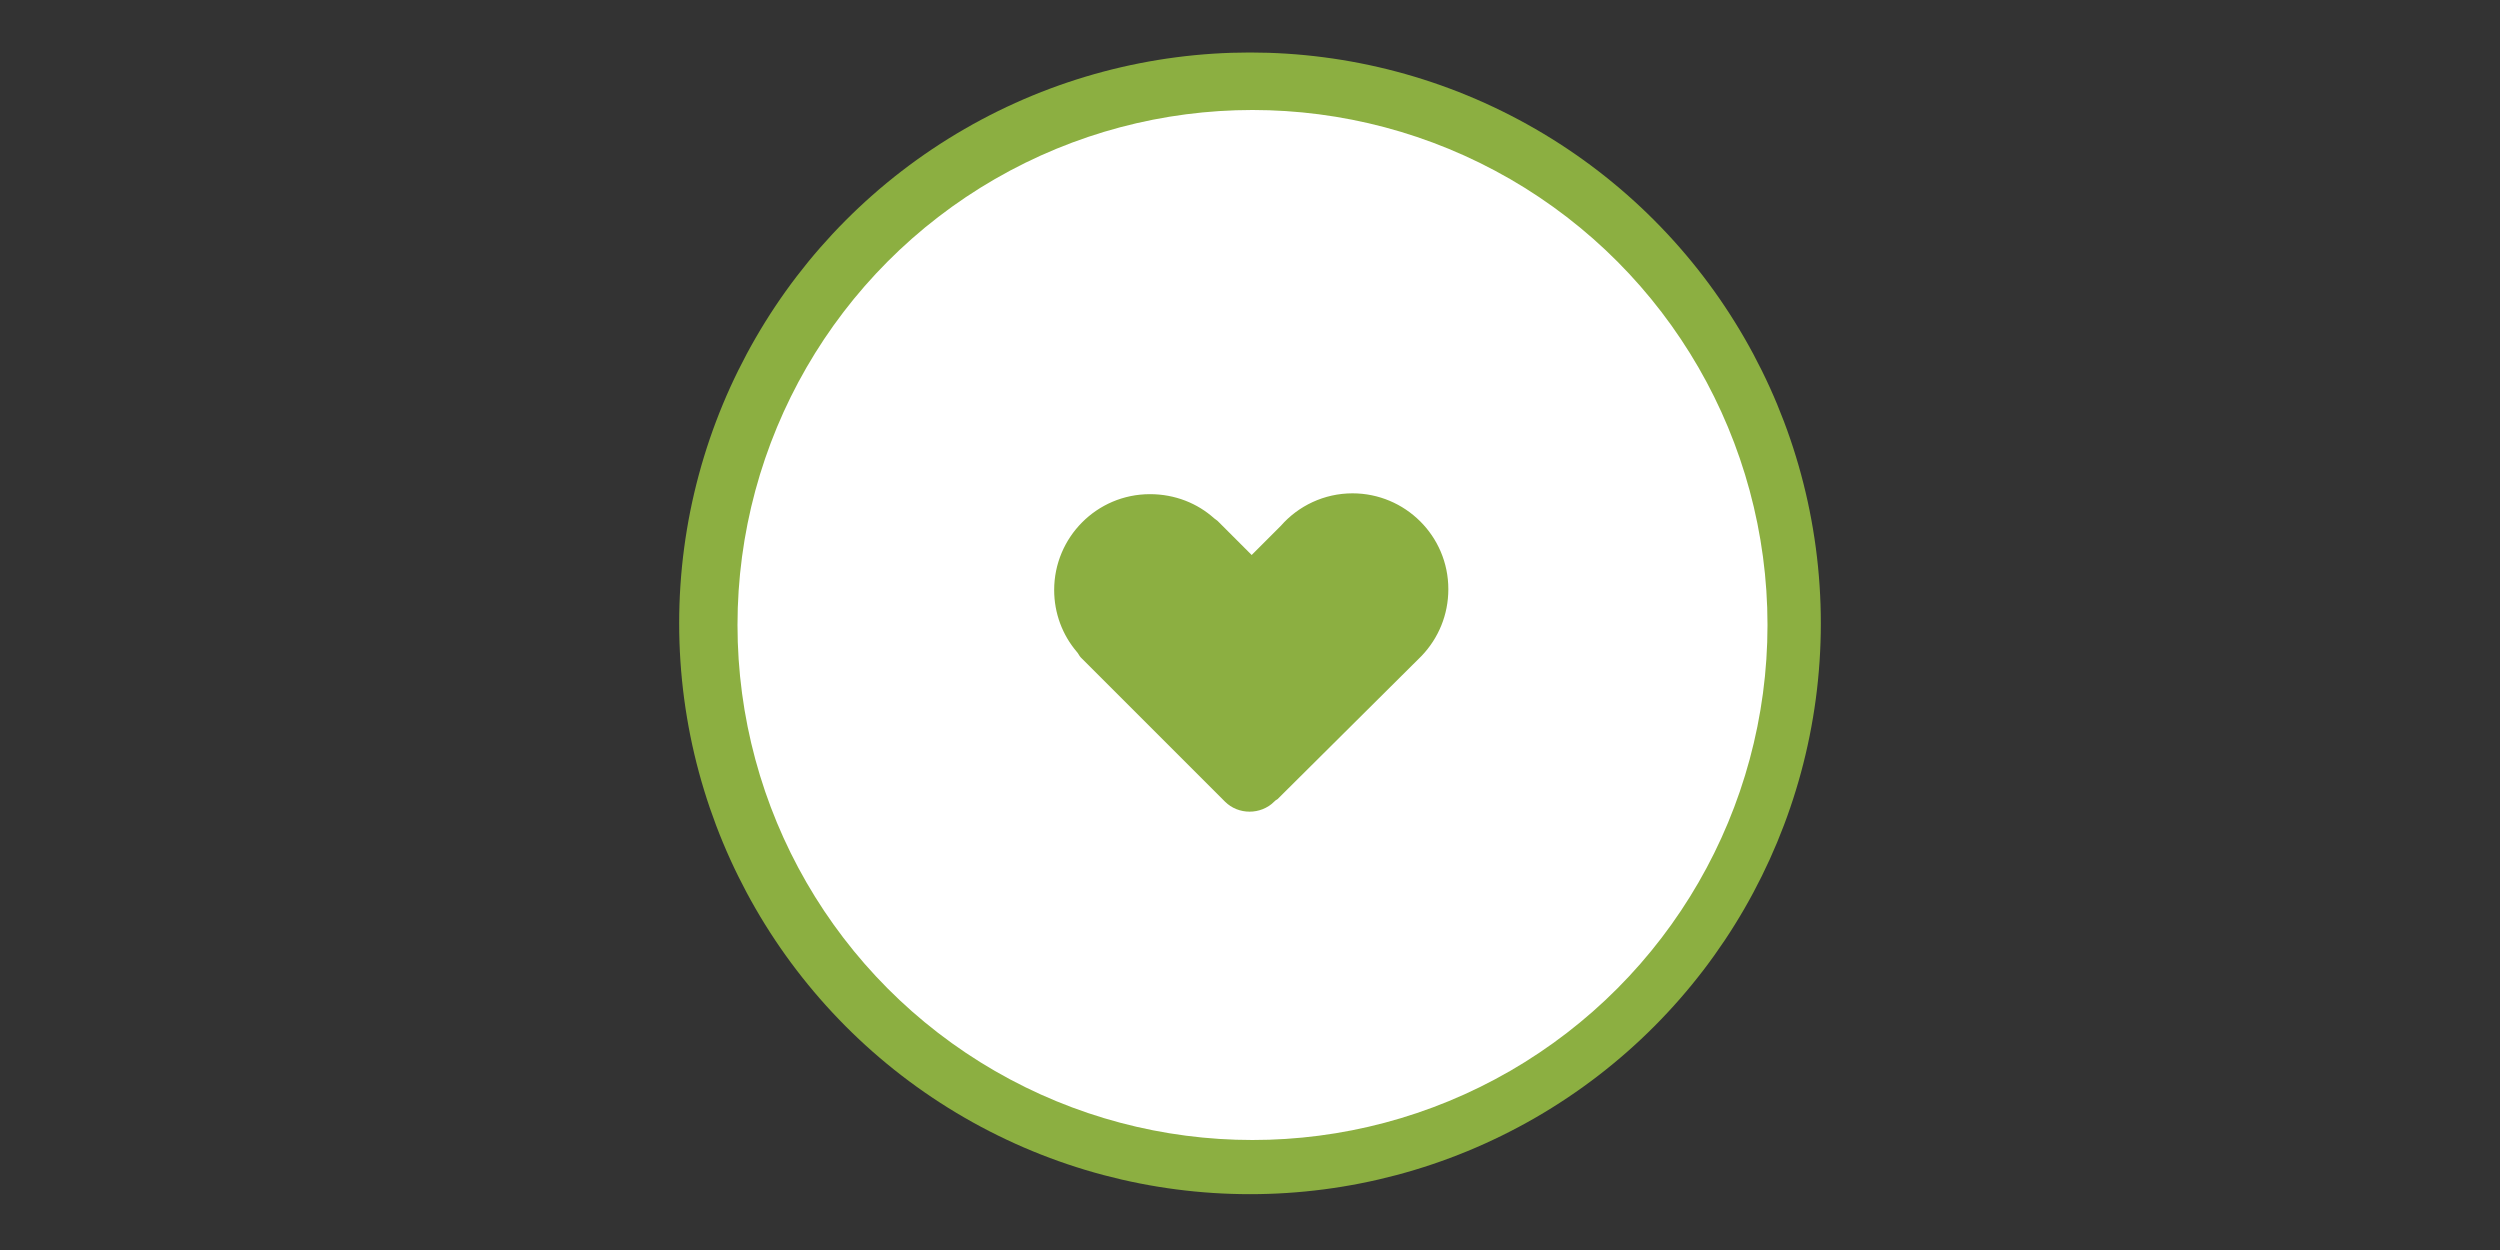 <?xml version="1.0" encoding="UTF-8"?> <!-- Generator: Adobe Illustrator 23.1.1, SVG Export Plug-In . SVG Version: 6.00 Build 0) --> <svg xmlns="http://www.w3.org/2000/svg" xmlns:xlink="http://www.w3.org/1999/xlink" version="1.1" x="0px" y="0px" viewBox="0 0 300 150" style="enable-background:new 0 0 300 150;" xml:space="preserve"><rect x="0" y="0" width="300" height="150" fill="#333333" stroke="none"/> <style type="text/css"> .st0{fill:#8CAF41;} .st1{fill:#FFFFFF;} </style> <g id="Ebene_1"> </g> <g id="Ebene_2"> <circle class="st0" cx="150" cy="74.8" r="68.5"></circle> <circle class="st1" cx="150.3" cy="75" r="61.8"></circle> <path class="st0" d="M170.6,78.7c2-2.1,3.2-4.9,3.2-8c0-6.4-5.2-11.5-11.5-11.5c-3.4,0-6.5,1.5-8.6,3.9l-3.5,3.5l-4.1-4.1 c-0.1-0.1-0.3-0.2-0.4-0.3c-2-1.8-4.7-2.9-7.7-2.9c-6.4,0-11.5,5.2-11.5,11.5c0,2.8,1,5.4,2.7,7.4c0.2,0.2,0.3,0.5,0.5,0.7 l17.3,17.3c1.6,1.6,4.3,1.6,5.9,0l0,0c0.1-0.1,0.2-0.2,0.4-0.3L170.3,79C170.4,78.9,170.5,78.8,170.6,78.7L170.6,78.7 C170.6,78.7,170.6,78.7,170.6,78.7z"></path> </g> </svg> 
